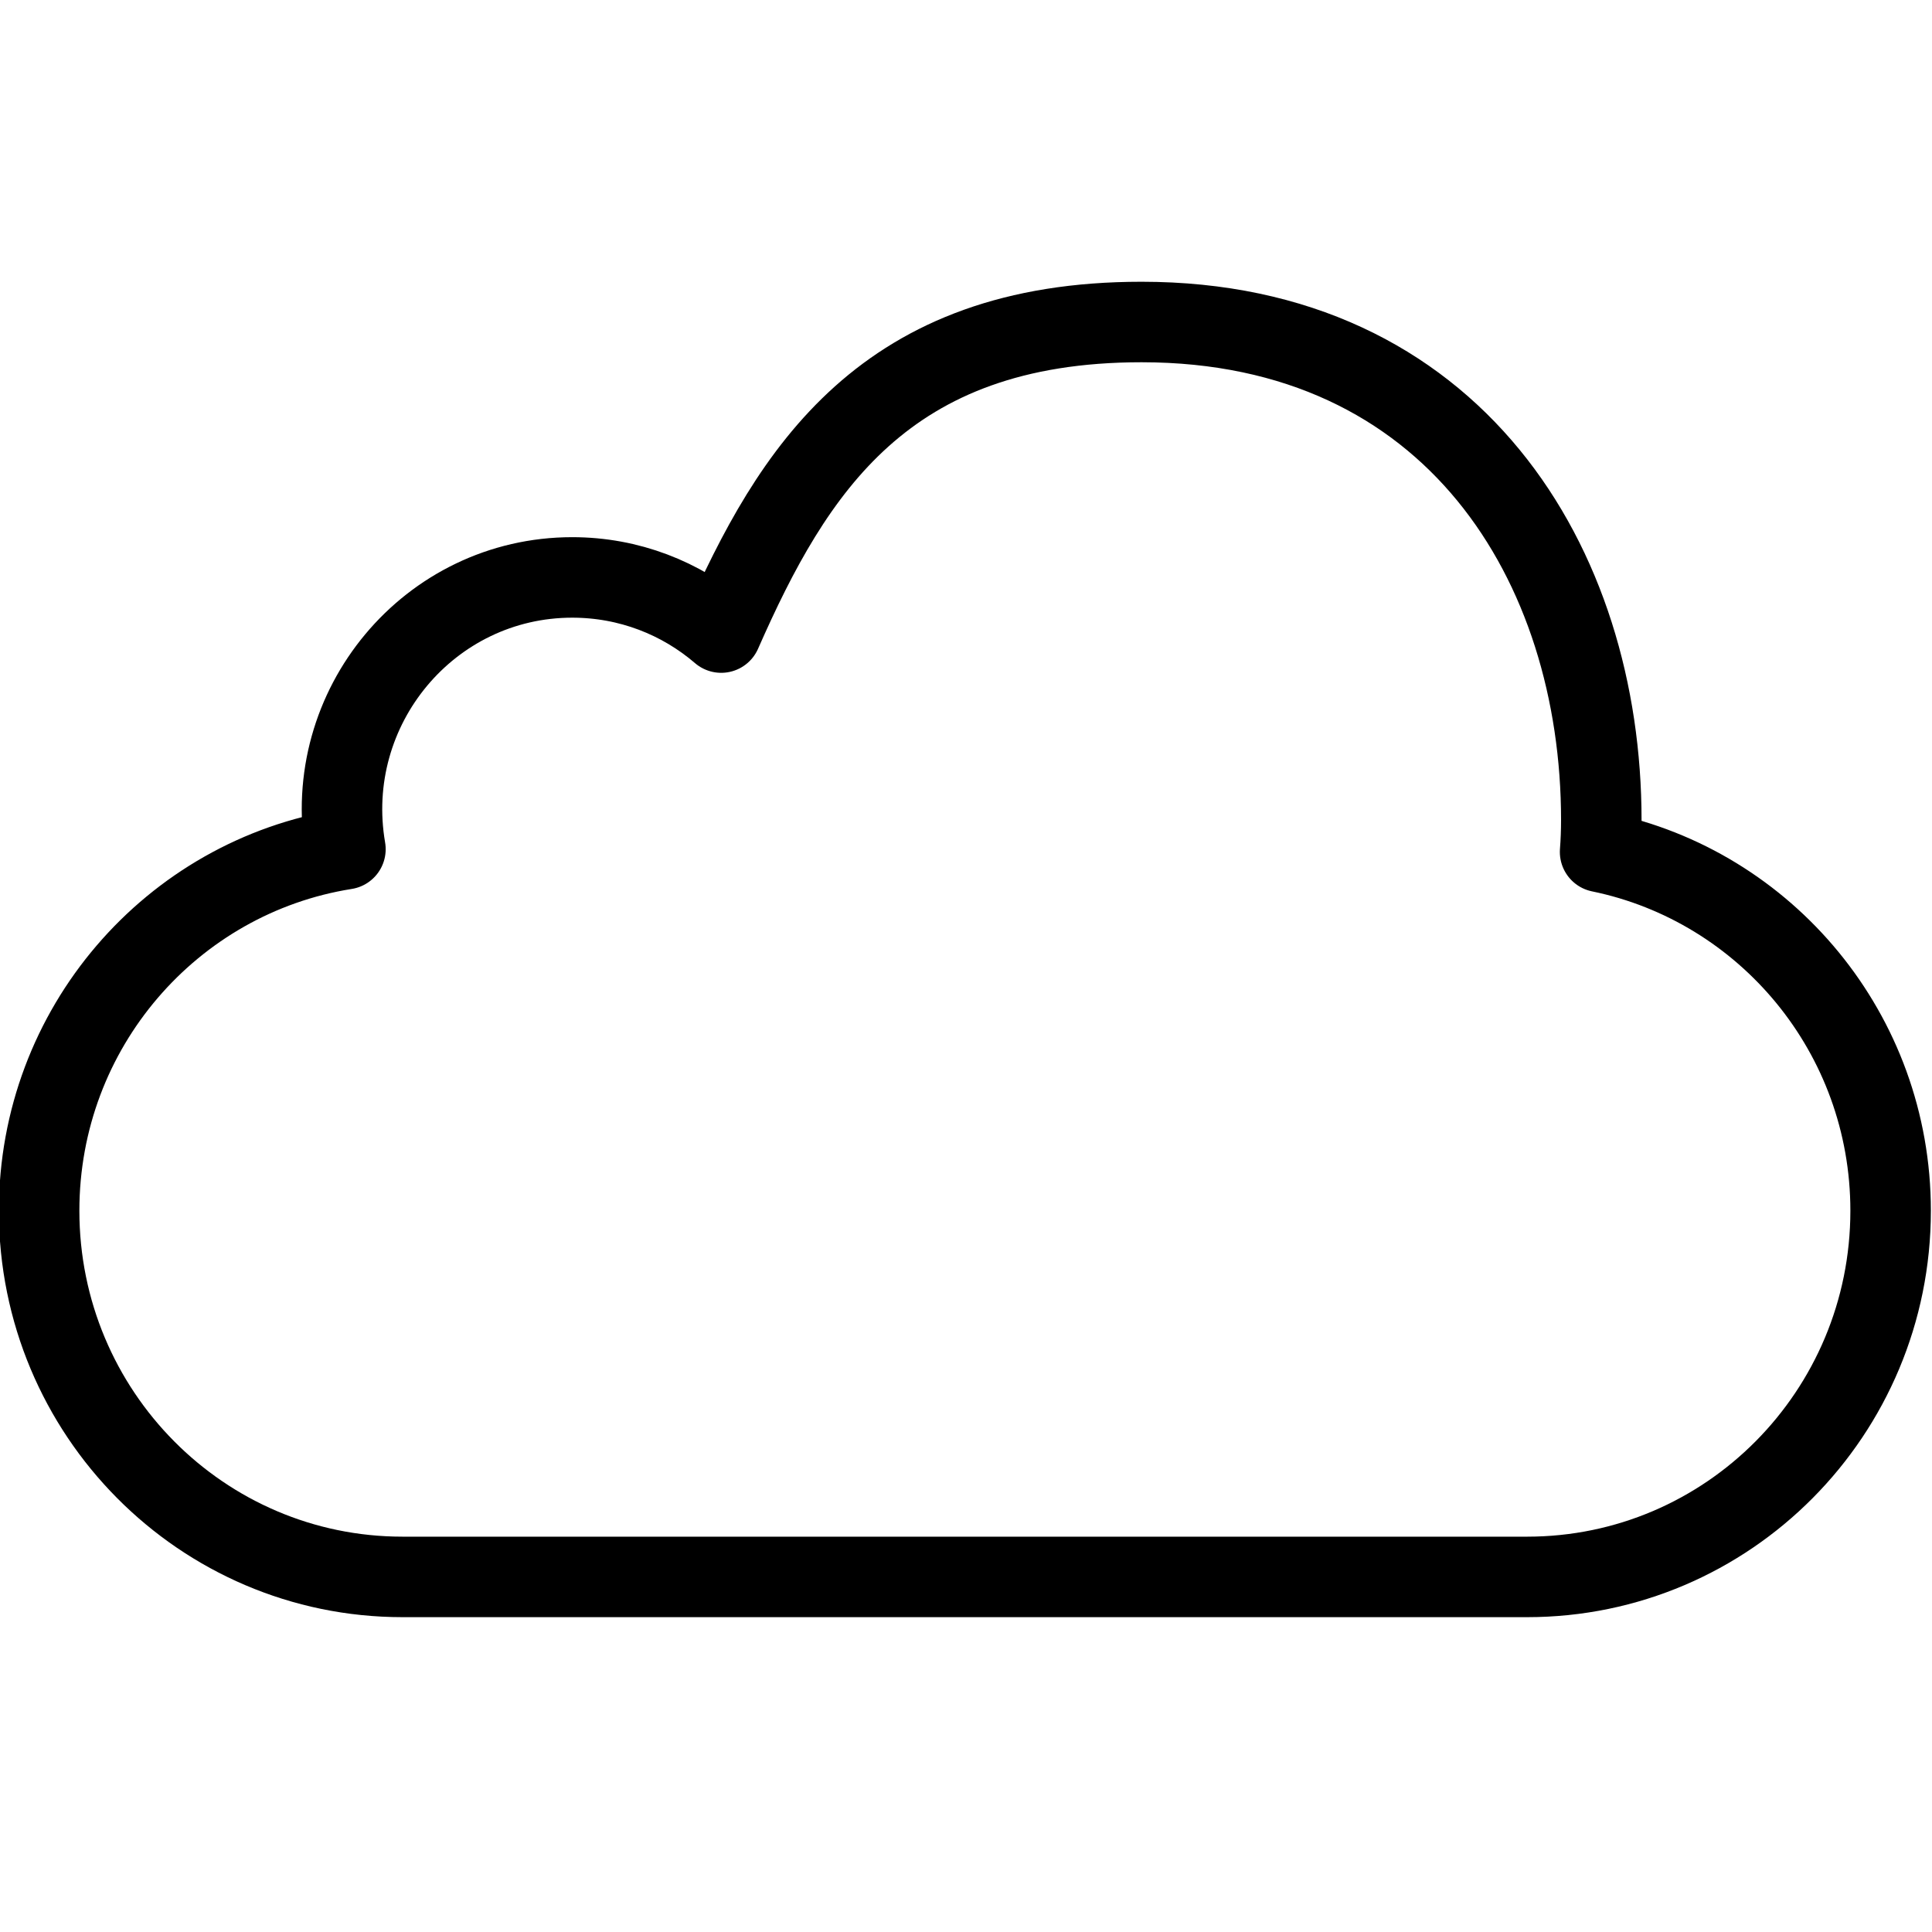 <?xml version="1.0" encoding="utf-8"?>
<!-- Generator: Adobe Illustrator 16.0.3, SVG Export Plug-In . SVG Version: 6.00 Build 0)  -->
<!DOCTYPE svg PUBLIC "-//W3C//DTD SVG 1.1//EN" "http://www.w3.org/Graphics/SVG/1.1/DTD/svg11.dtd">
<svg version="1.1" xmlns="http://www.w3.org/2000/svg" xmlns:xlink="http://www.w3.org/1999/xlink" x="0px" y="0px" width="24px"
	 height="24px" viewBox="0 0 24 24" enable-background="new 0 0 24 24" xml:space="preserve">
<g id="Outline_Icons">
	<g>
		<path fill="none" stroke="#000000" stroke-linejoin="round" stroke-miterlimit="10" d="M23.486,15.04
			c0,2.513-2.021,4.549-4.516,4.549H5c-2.492,0-4.514-2.037-4.514-4.549c0-2.269,1.648-4.149,3.805-4.491
			C3.988,8.785,5.335,7.173,7.109,7.173c0.705,0,1.352,0.257,1.85,0.685C9.848,5.84,10.986,4,14.181,4
			c3.874,0,5.711,3.011,5.711,6.188c0,0.133-0.005,0.266-0.015,0.395C21.937,11.006,23.486,12.84,23.486,15.04"/>
	</g>
</g>
<g id="Frames-24px">
	<rect fill="none" width="24" height="24"/>
</g>
</svg>
